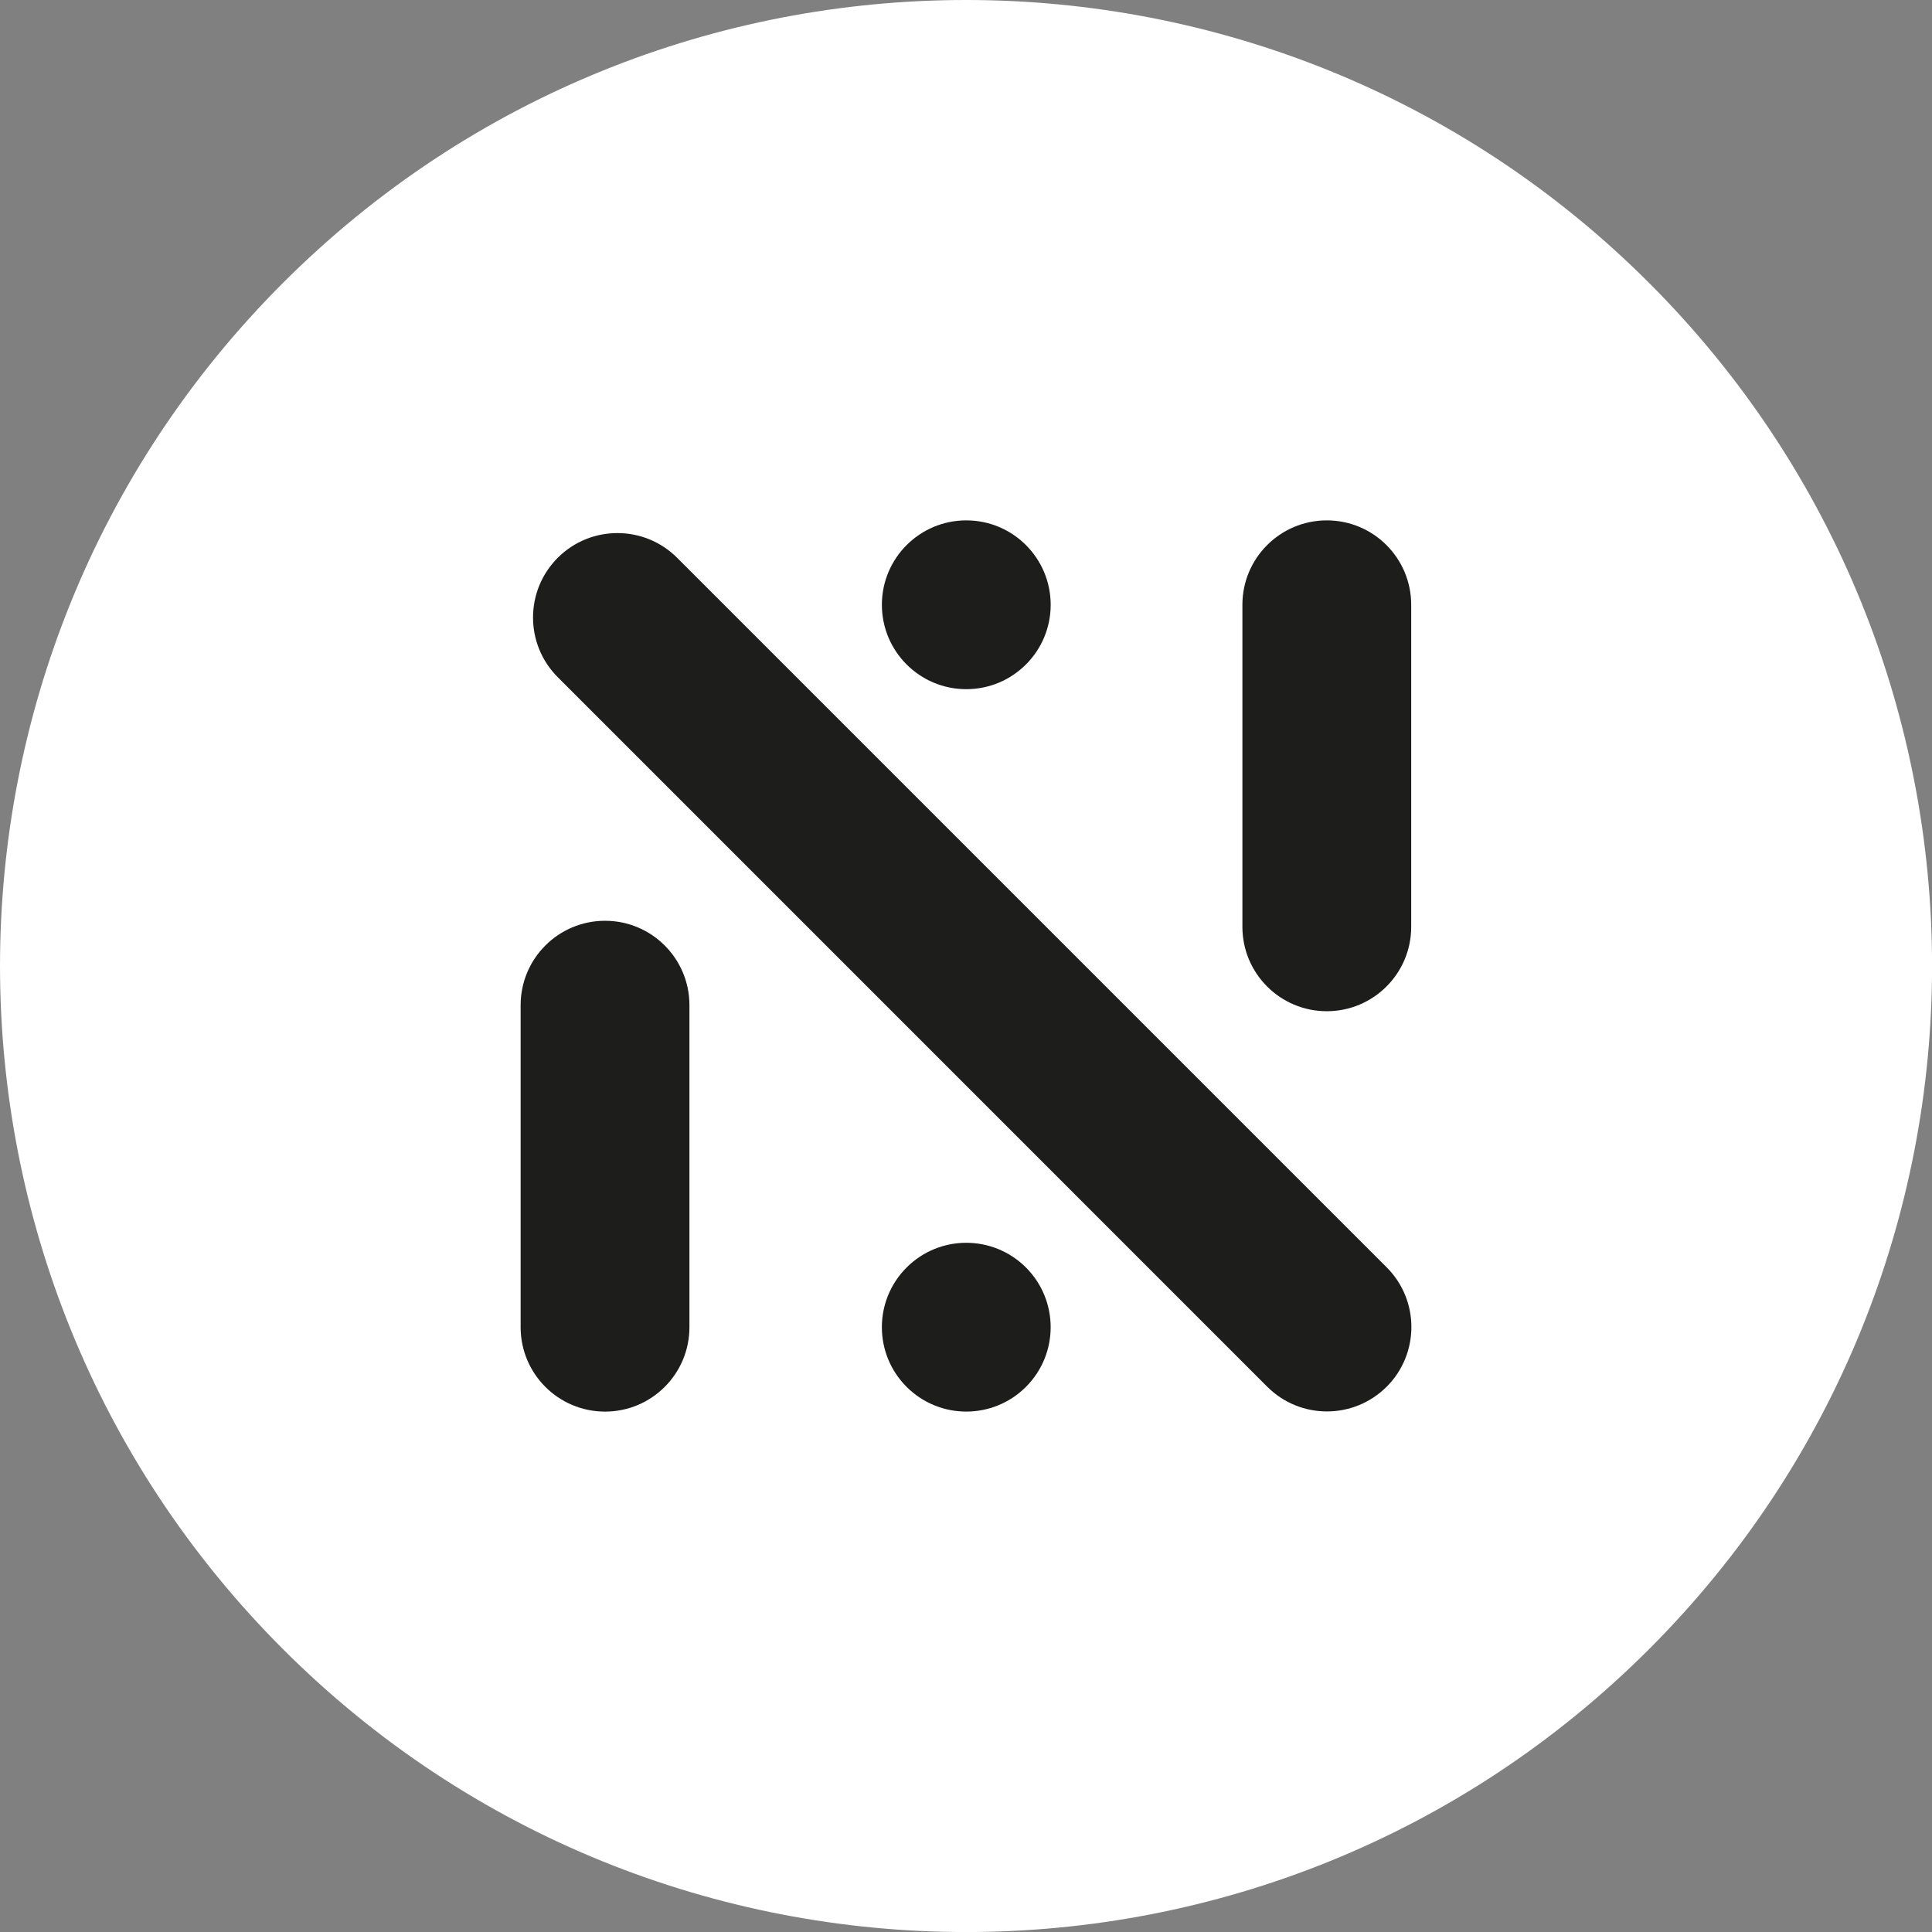 <?xml version="1.0" encoding="UTF-8"?>
<svg xmlns="http://www.w3.org/2000/svg" width="106" height="106" viewBox="0 0 106 106" fill="none">
  <rect x="0" y="0" width="106" height="106" fill="#808080" stroke="none"/>
  <g clip-path="url(#clip0_117_355)">
    <path d="M90.48 90.479C111.178 69.781 111.178 36.222 90.48 15.524C69.781 -5.175 36.223 -5.175 15.524 15.524C-5.174 36.222 -5.174 69.781 15.524 90.479C36.223 111.177 69.781 111.177 90.48 90.479Z" fill="white"></path>
    <path d="M33.196 50.519C35.755 50.519 37.826 52.593 37.826 55.149V72.818C37.826 75.377 35.752 77.448 33.196 77.448C30.637 77.448 28.565 75.374 28.565 72.818V55.149C28.565 52.59 30.64 50.519 33.196 50.519Z" fill="#1D1D1B"></path>
    <path d="M68.165 50.851C68.165 53.408 70.238 55.481 72.796 55.481C75.353 55.481 77.426 53.408 77.426 50.851V33.182C77.426 30.624 75.353 28.551 72.796 28.551C70.238 28.551 68.165 30.624 68.165 33.182V50.851Z" fill="#1D1D1B"></path>
    <path d="M53.016 37.812C55.573 37.812 57.646 35.739 57.646 33.182C57.646 30.624 55.573 28.551 53.016 28.551C50.458 28.551 48.385 30.624 48.385 33.182C48.385 35.739 50.458 37.812 53.016 37.812Z" fill="#1D1D1B"></path>
    <path d="M56.289 76.091C58.097 74.283 58.097 71.351 56.289 69.542C54.481 67.734 51.549 67.734 49.741 69.542C47.932 71.351 47.932 74.283 49.741 76.091C51.549 77.899 54.481 77.899 56.289 76.091Z" fill="#1D1D1B"></path>
    <path d="M76.078 76.084C74.27 77.891 71.337 77.891 69.528 76.084L30.601 37.154C28.793 35.346 28.793 32.413 30.601 30.603C32.408 28.796 35.341 28.796 37.151 30.603L76.081 69.533C77.888 71.34 77.888 74.273 76.081 76.084H76.078Z" fill="#1D1D1B"></path>
  </g>
  <defs>
    <clipPath id="clip0_117_355">
      <rect width="106" height="106" fill="white"></rect>
    </clipPath>
  </defs>
</svg>
